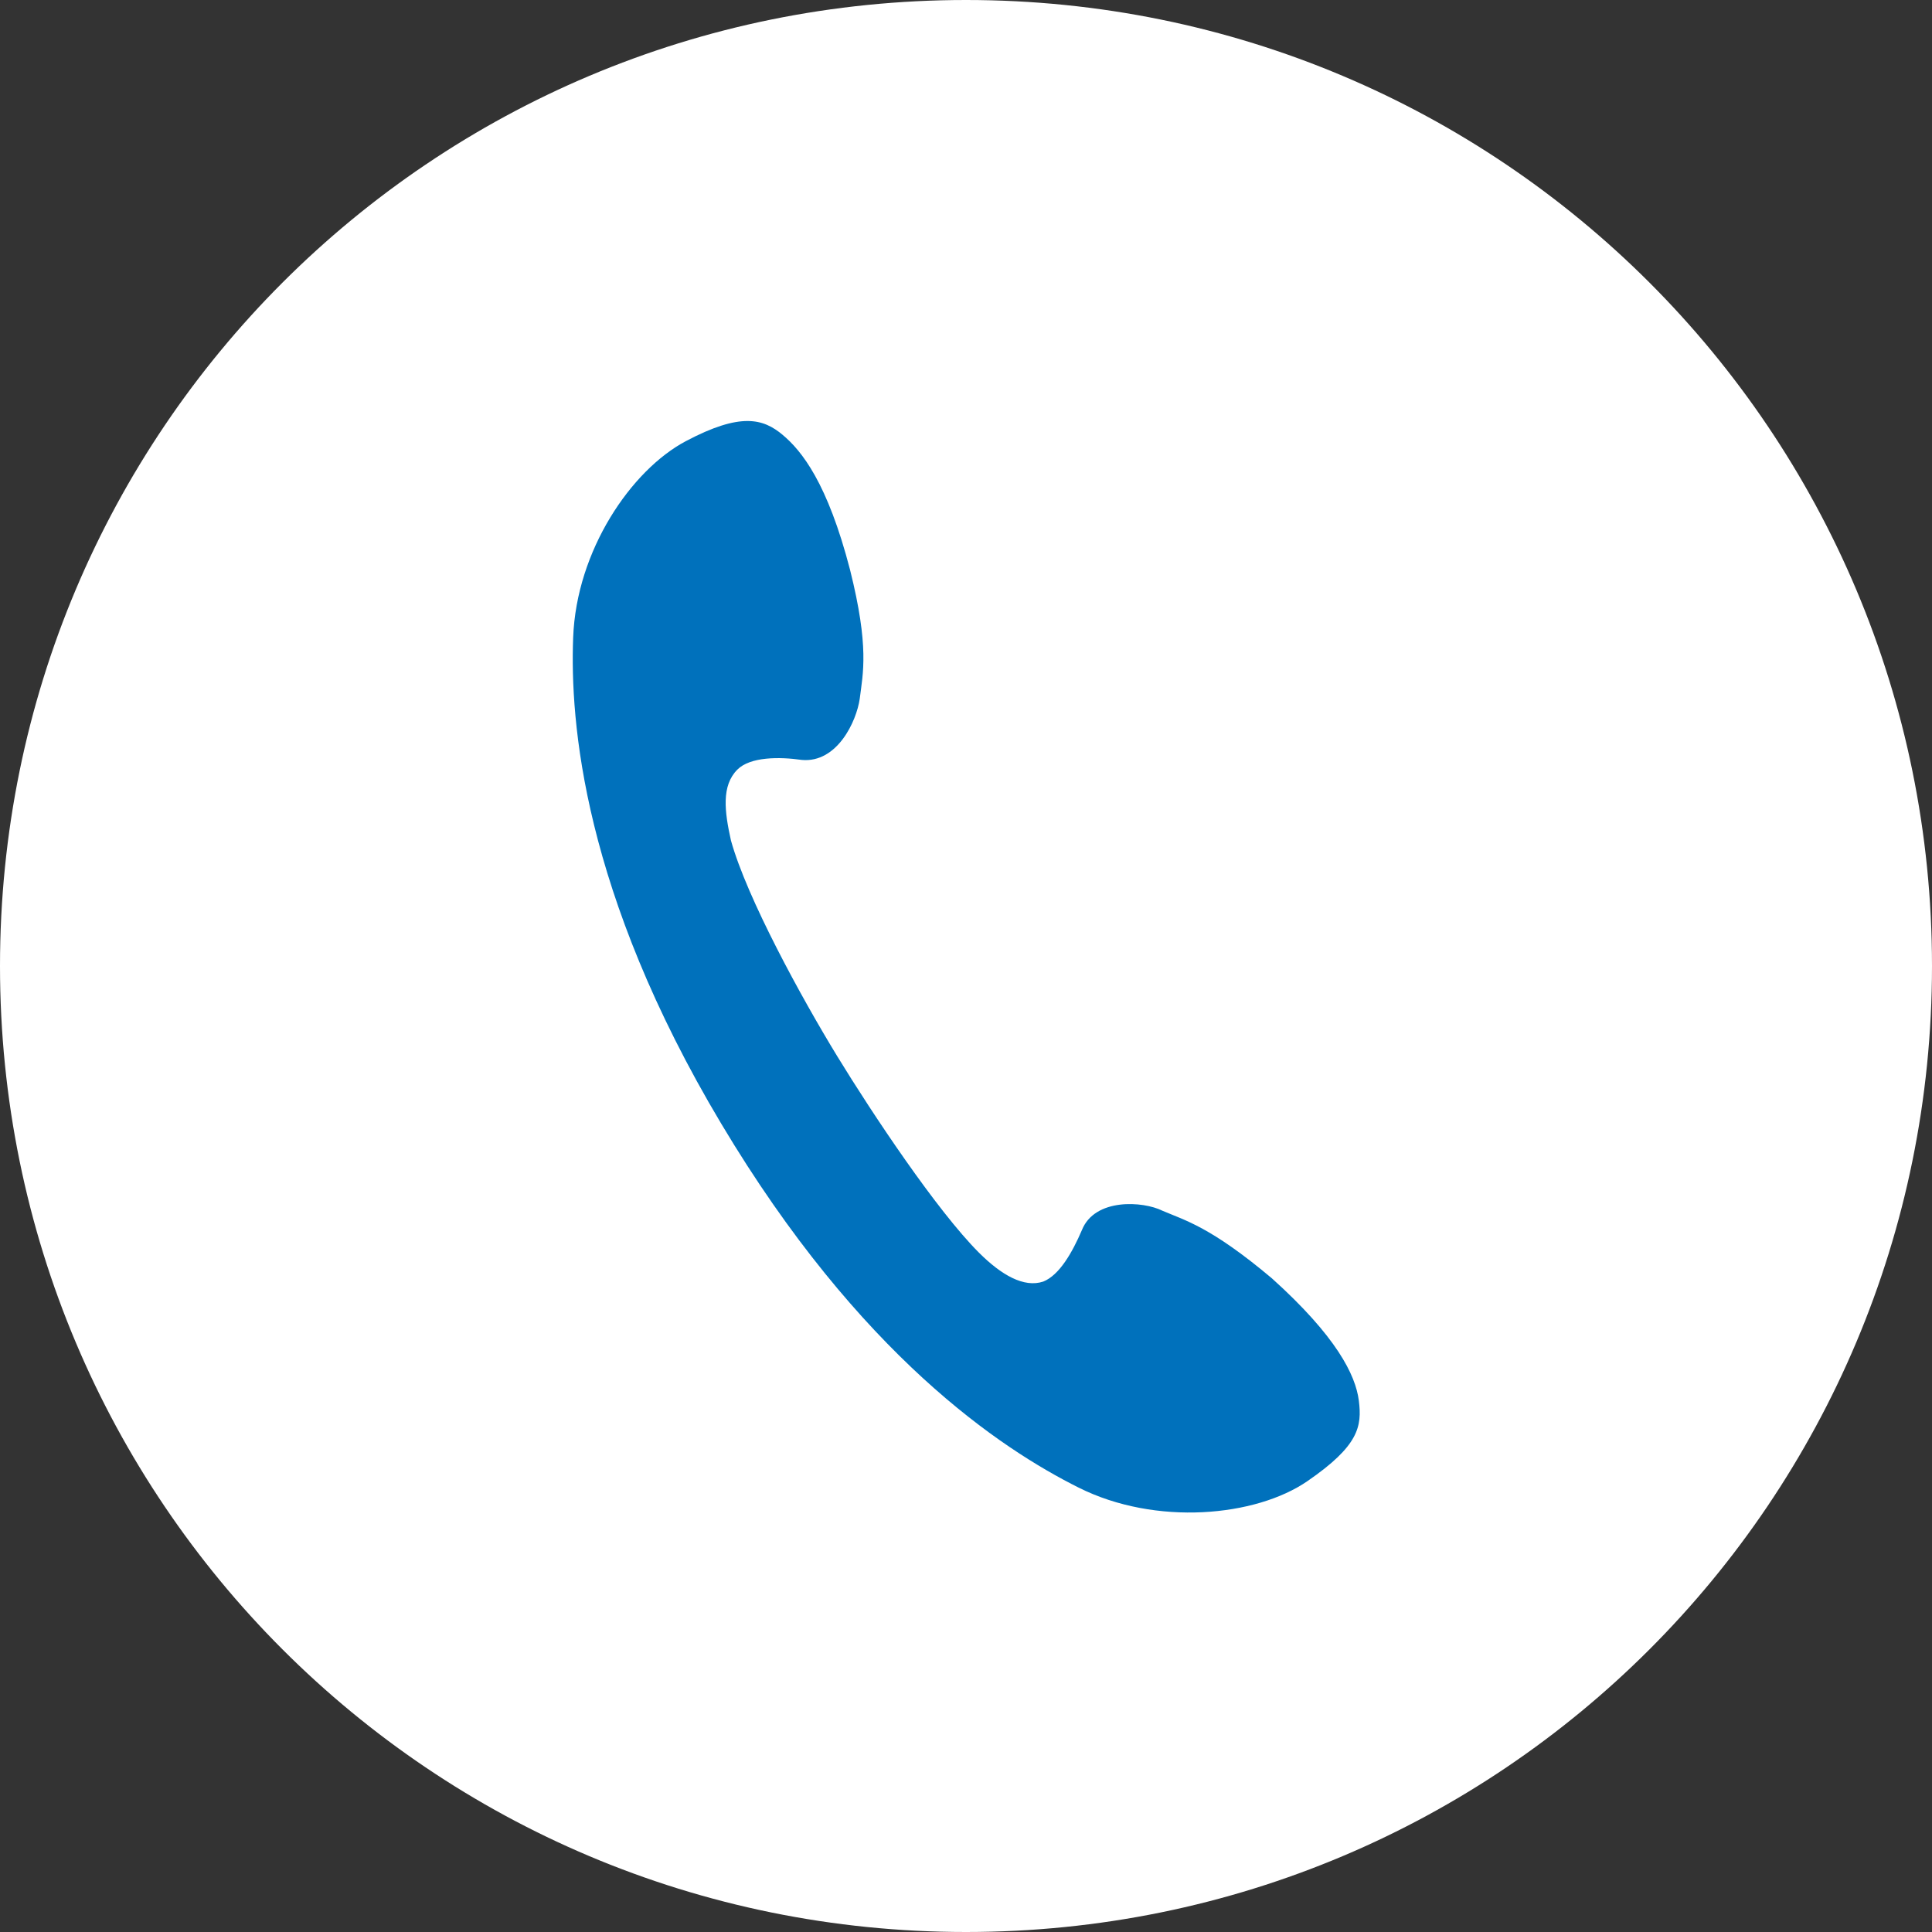 <?xml version="1.0" encoding="utf-8"?>
<!-- Generator: Adobe Illustrator 25.2.0, SVG Export Plug-In . SVG Version: 6.00 Build 0)  -->
<svg version="1.1" id="レイヤー_1" xmlns="http://www.w3.org/2000/svg" xmlns:xlink="http://www.w3.org/1999/xlink" x="0px"
	 y="0px" viewBox="0 0 60 60" style="enable-background:new 0 0 60 60;" xml:space="preserve">
<rect x="0" y="0" width="60" height="60" fill="#333333" stroke="none"/>
<style type="text/css">
	.st0{fill:#FFFFFF;}
	.st1{fill:#0071BC;}
</style>
<g>
	<path class="st0" d="M30,0C13.4,0,0,13.4,0,30c0,16.6,13.4,30,30,30c16.6,0,30-13.4,30-30C60,13.4,46.6,0,30,0z"/>
	<path class="st1" d="M40.6,46c-1.6,1.1-4.7,1.4-7.1,0.2c-2.4-1.2-6.8-4.1-11.1-11.3c-4.3-7.2-4.7-12.5-4.6-15.1
		c0.1-2.7,1.8-5.2,3.5-6.1c1.7-0.9,2.4-0.7,3-0.2c0.6,0.5,1.4,1.5,2.1,4.2c0.6,2.4,0.4,3.2,0.3,4c-0.1,0.7-0.7,2-1.8,1.9
		c-0.7-0.1-1.6-0.1-2,0.3c-0.5,0.5-0.4,1.3-0.2,2.2c0.5,1.8,2.2,4.9,3.3,6.7c1.1,1.8,3.1,4.8,4.4,6.1c0.7,0.7,1.4,1.1,2,0.9
		c0.5-0.2,0.9-0.9,1.2-1.6c0.4-1,1.9-0.9,2.5-0.6c0.7,0.3,1.5,0.5,3.4,2.1c2,1.8,2.6,3,2.7,3.8C42.3,44.3,42.2,44.9,40.6,46z"/>
</g>
</svg>
